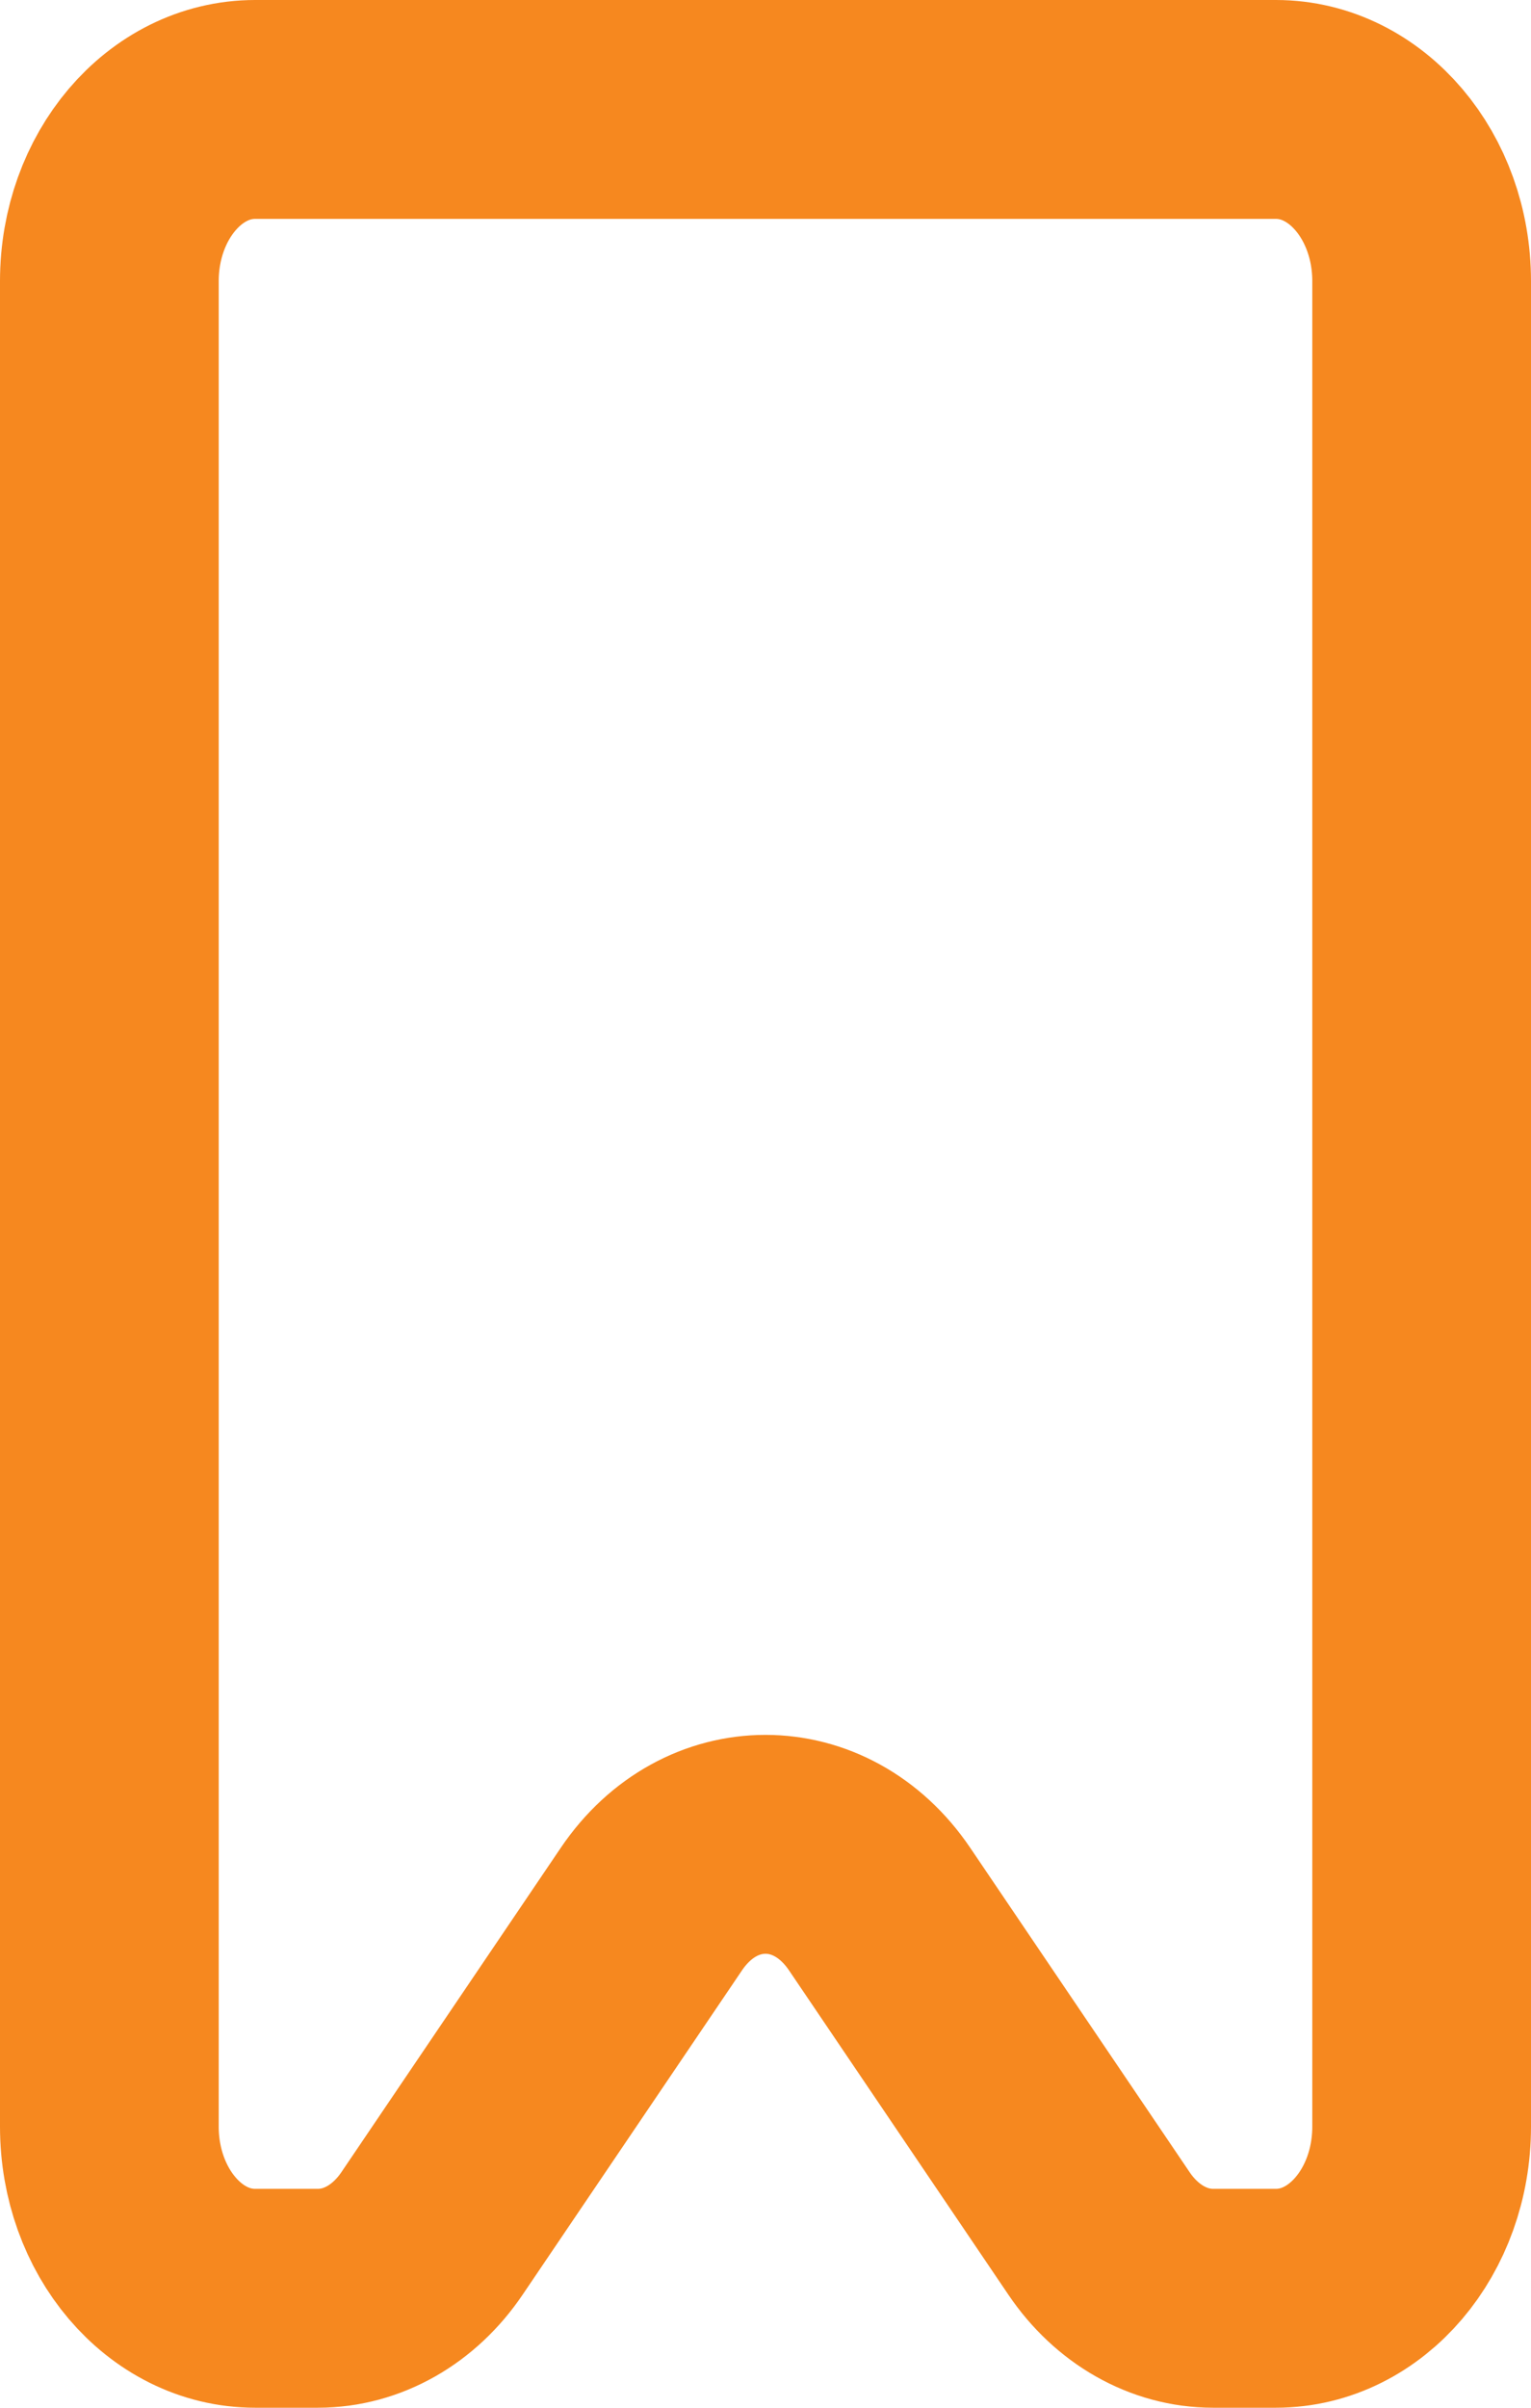 <svg width="14" height="22" viewBox="0 0 14 22" fill="none" xmlns="http://www.w3.org/2000/svg">
<path d="M1 19.431V2.569C1 1.702 1.597 1 2.333 1H11.667C12.403 1 13 1.702 13 2.569V19.431C13 20.298 12.403 21 11.667 21H11.093C10.687 21 10.303 20.782 10.05 20.408L8.043 17.443C7.509 16.655 6.491 16.655 5.957 17.443L3.95 20.408C3.697 20.782 3.313 21 2.907 21H2.333C1.597 21 1 20.298 1 19.431Z" stroke="#F6881F" stroke-width="2"/>
</svg>
